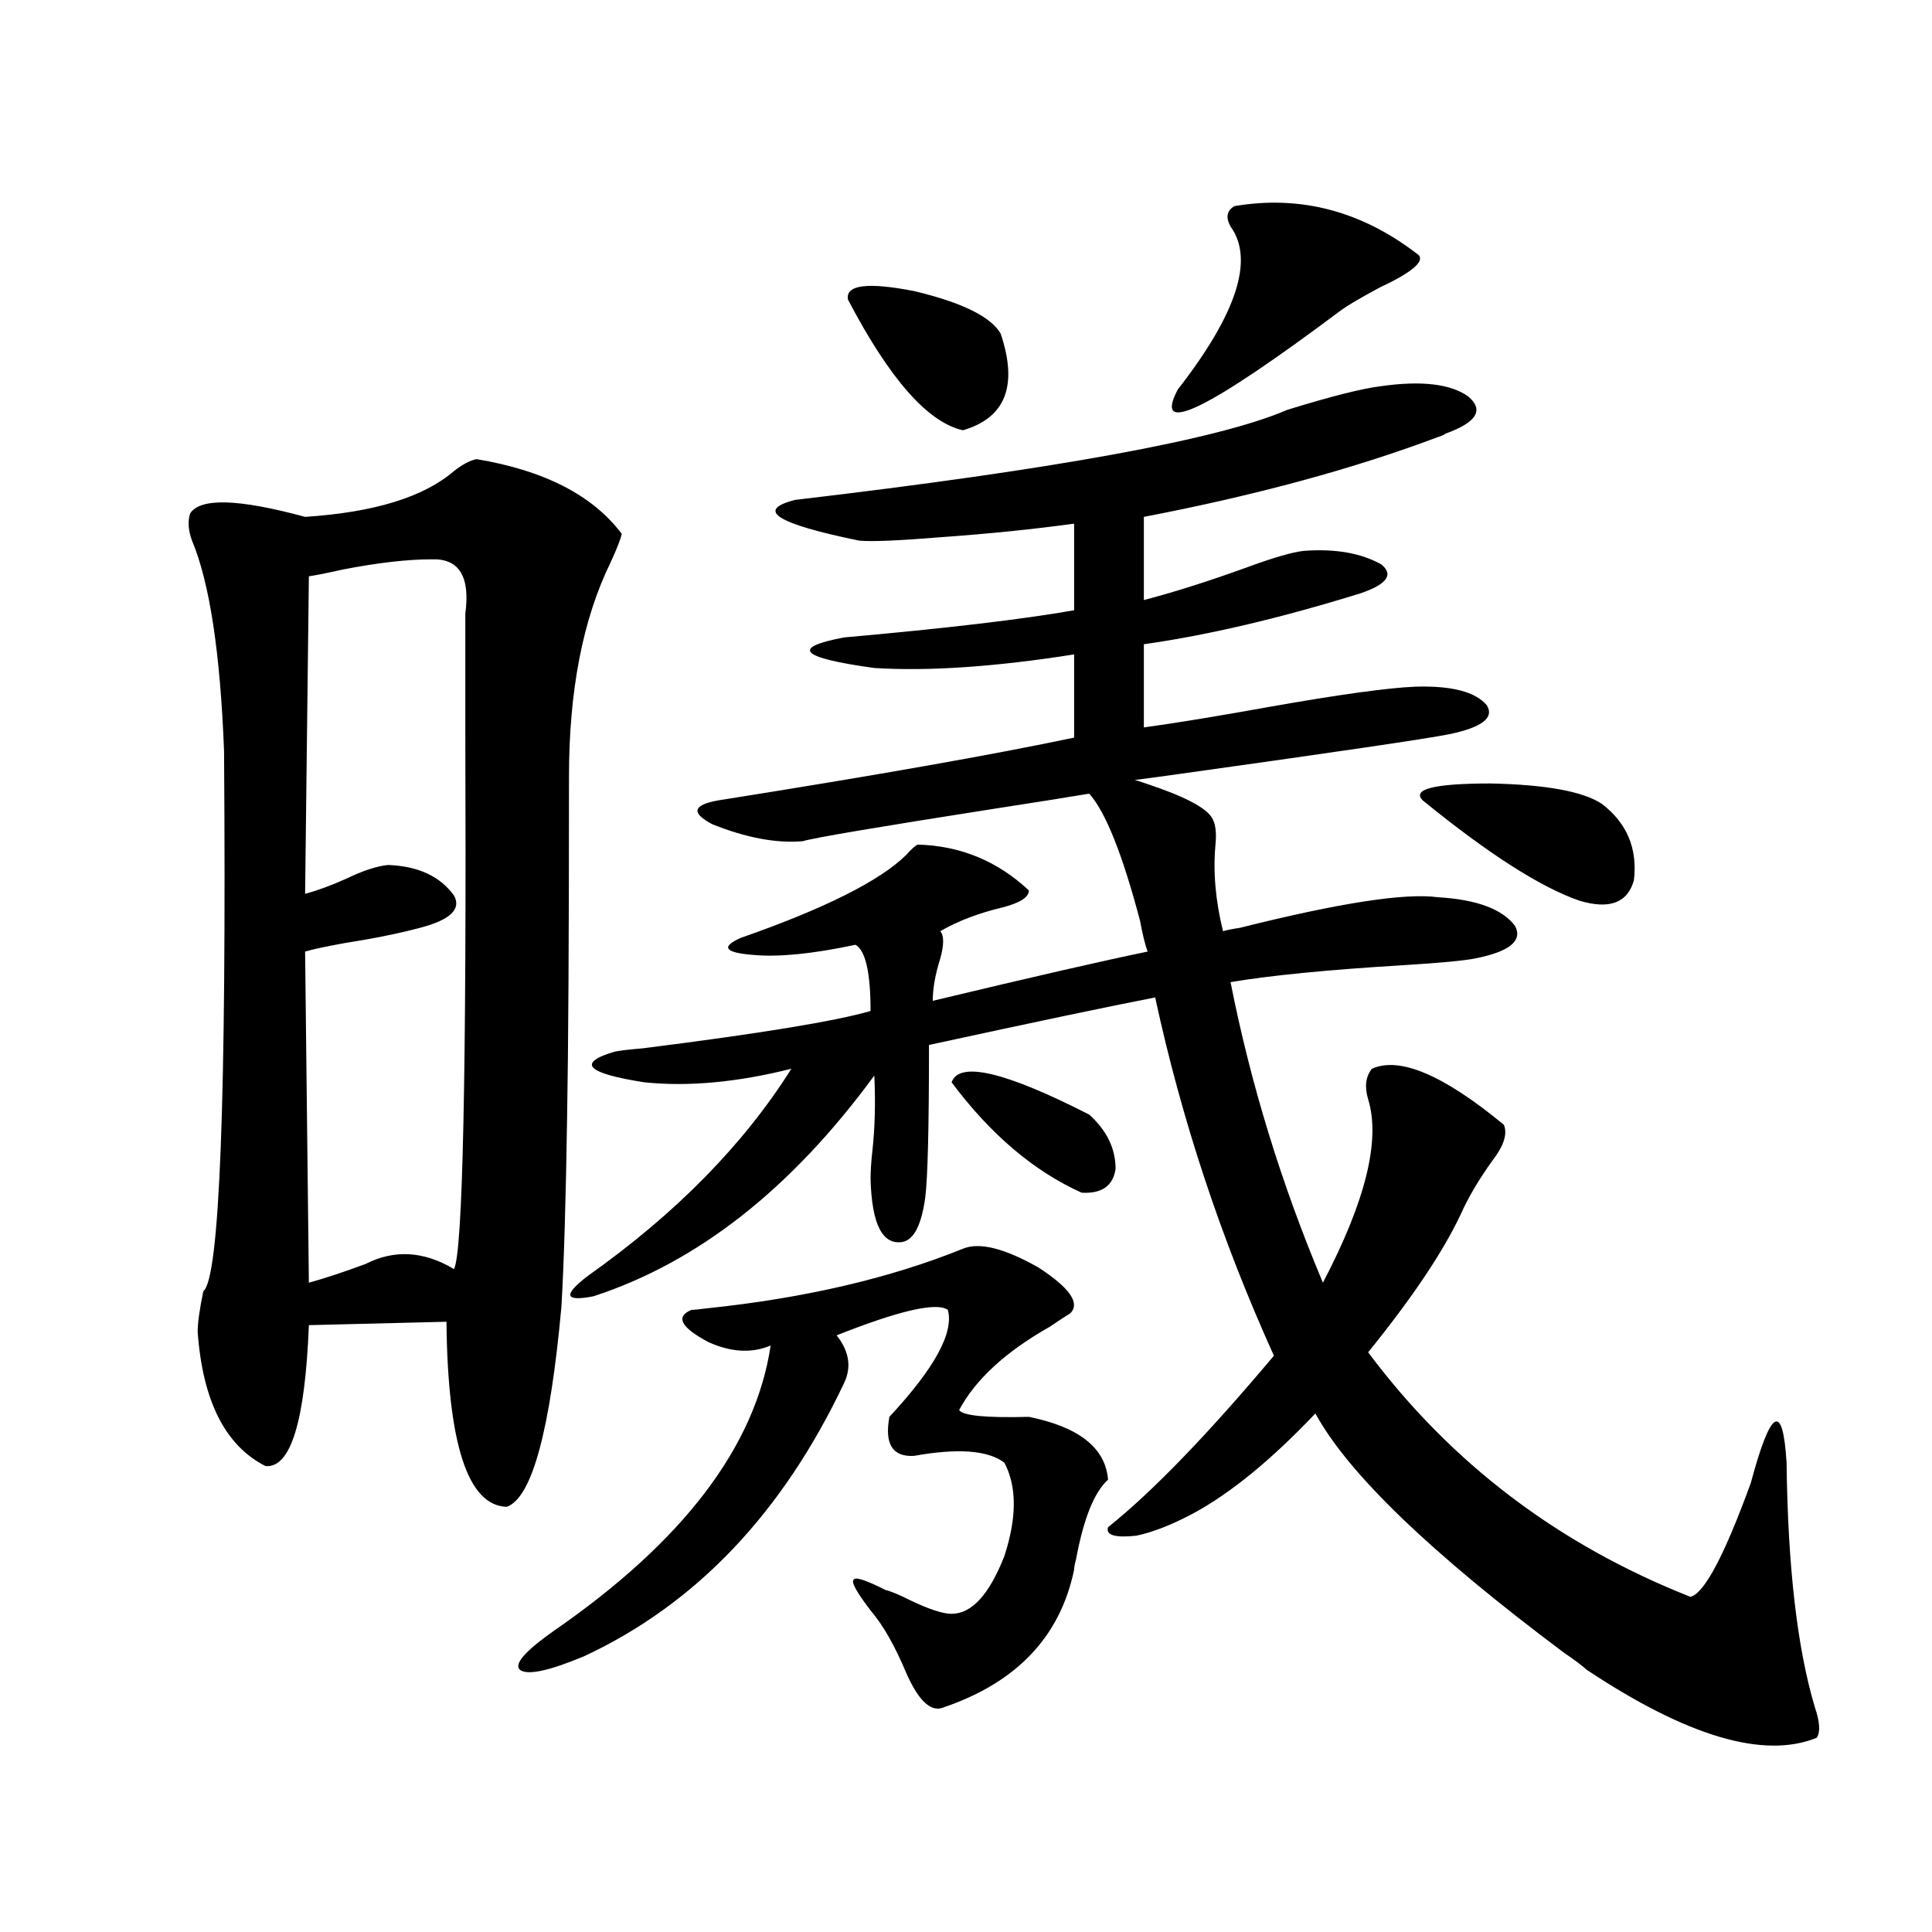<?xml version="1.0" encoding="utf-8"?>
<!-- Generator: Adobe Illustrator 16.0.0, SVG Export Plug-In . SVG Version: 6.00 Build 0)  -->
<!DOCTYPE svg PUBLIC "-//W3C//DTD SVG 1.1//EN" "http://www.w3.org/Graphics/SVG/1.1/DTD/svg11.dtd">
<svg version="1.1" id="图层_1" xmlns="http://www.w3.org/2000/svg" xmlns:xlink="http://www.w3.org/1999/xlink" x="0px" y="0px"
	 width="1000px" height="1000px" viewBox="0 0 1000 1000" enable-background="new 0 0 1000 1000" xml:space="preserve">
<path d="M246.701,237.652c35.121,5.863,60.151,18.759,75.12,38.672c-0.655,2.938-2.606,7.91-5.854,14.941
	c-14.313,29.306-21.463,66.22-21.463,110.742c0,82.04-0.335,140.927-0.976,176.66c-0.655,42.778-1.631,75.298-2.927,97.559
	c-5.854,64.462-15.289,99.028-28.292,103.711c-20.167-0.577-30.578-32.52-31.219-95.801l-71.218,1.758
	c-1.951,49.81-9.436,74.13-22.438,72.949c-20.822-10.547-32.529-33.687-35.121-69.434c0-4.683,0.976-11.714,2.927-21.094
	c8.445-6.44,12.027-99.604,10.731-279.492c-1.951-50.977-7.484-87.3-16.585-108.984c-1.951-5.273-2.286-9.956-0.976-14.063
	c5.198-8.199,25.03-7.608,59.511,1.758c35.762-2.335,61.462-10.245,77.071-23.73C239.537,240.289,243.439,238.242,246.701,237.652z
	 M223.287,289.508c-12.362,0-27.651,1.758-45.853,5.273c-7.805,1.758-13.658,2.938-17.561,3.516l-1.951,164.355
	c6.494-1.758,13.658-4.395,21.463-7.91c8.445-4.093,15.609-6.44,21.463-7.031c15.609,0.591,26.981,5.864,34.146,15.82
	c3.902,7.031-1.951,12.606-17.561,16.699c-11.066,2.938-24.069,5.575-39.023,7.91c-9.756,1.758-16.585,3.228-20.487,4.395
	l1.951,171.387c8.445-2.335,18.201-5.562,29.268-9.668c14.954-7.608,30.243-6.729,45.853,2.637
	c4.543-8.789,6.494-101.074,5.854-276.855c0-25.776,0-44.233,0-55.371c0-1.758,0-4.093,0-7.031
	C243.439,298.297,237.586,288.931,223.287,289.508z M498.402,646.344c8.445-3.516,21.463-0.288,39.023,9.668
	c16.25,10.547,21.783,18.457,16.585,23.73c-1.951,1.181-5.533,3.516-10.731,7.031c-22.773,12.896-38.383,27.246-46.828,43.066
	c1.951,2.938,13.979,4.106,36.097,3.516c26.006,5.273,39.664,16.122,40.975,32.52c-7.164,6.454-12.683,20.215-16.585,41.309
	c-0.655,2.349-0.976,4.106-0.976,5.273c-7.164,34.565-29.603,58.296-67.315,71.191c-6.509,2.925-13.018-2.938-19.512-17.578
	c-5.854-14.063-12.042-24.911-18.536-32.52c-7.164-9.38-10.091-14.64-8.78-15.82c0.641-1.758,6.174,0,16.585,5.273
	c2.592,0.577,6.829,2.335,12.683,5.273c9.756,4.683,16.905,7.031,21.463,7.031c10.396,0,19.512-9.97,27.316-29.883
	c6.494-19.913,6.494-36.035,0-48.34c-8.46-6.44-24.069-7.608-46.828-3.516c-11.066,0.591-15.289-6.152-12.683-20.215
	c23.414-25.187,33.49-43.644,30.243-55.371c-5.854-4.093-25.045,0.302-57.56,13.184c6.494,8.212,7.805,16.411,3.902,24.609
	c-31.874,67.388-76.751,114.546-134.631,141.504c-18.216,7.608-29.268,9.956-33.17,7.031c-3.262-2.938,2.592-9.668,17.561-20.215
	c66.98-46.28,104.388-95.499,112.192-147.656c-9.756,4.106-20.487,3.516-32.194-1.758c-14.313-7.608-17.24-13.184-8.78-16.699
	c1.296,0,4.223-0.288,8.78-0.879C416.773,671.832,460.675,661.587,498.402,646.344z M714.982,199.859
	c20.808-2.926,35.762-1.168,44.877,5.273c8.445,7.031,4.543,13.485-11.707,19.336c-0.655,0.59-1.951,1.181-3.902,1.758
	c-43.581,16.41-94.312,30.185-152.191,41.309v43.066c15.609-4.093,33.17-9.668,52.682-16.699c14.299-5.273,24.39-8.198,30.243-8.789
	c16.25-1.167,29.588,1.181,39.999,7.031c6.494,5.273,2.927,10.259-10.731,14.941c-41.63,12.896-79.022,21.685-112.192,26.367v43.066
	c16.905-2.335,38.368-5.851,64.389-10.547c36.417-6.44,61.782-9.956,76.096-10.547c18.856-0.577,31.219,2.637,37.072,9.668
	c3.902,6.454-2.606,11.426-19.512,14.941c-11.707,2.349-59.511,9.38-143.411,21.094c-8.46,1.181-14.969,2.06-19.512,2.637
	c0.641,0,2.592,0.591,5.854,1.758c19.512,6.454,30.884,12.305,34.146,17.578c1.951,2.938,2.592,7.622,1.951,14.063
	c-1.311,14.063,0,29.004,3.902,44.824c1.951-0.577,4.878-1.167,8.78-1.758c51.371-12.882,85.517-18.155,102.437-15.82
	c20.152,1.181,33.49,6.152,39.999,14.941c3.902,7.622-2.927,13.184-20.487,16.699c-5.854,1.181-18.216,2.349-37.072,3.516
	c-39.023,2.349-68.946,5.273-89.754,8.789c10.396,52.734,26.341,104.59,47.804,155.566c22.104-42.188,29.908-73.828,23.414-94.922
	c-1.951-6.44-1.311-11.714,1.951-15.82c14.299-6.44,37.072,3.228,68.291,29.004c1.951,4.696,0,10.849-5.854,18.457
	c-7.164,9.97-12.683,19.336-16.585,28.125c-9.115,19.336-25.045,43.066-47.804,71.191c42.926,57.431,98.534,99.618,166.825,126.563
	c7.149-1.758,17.561-21.382,31.219-58.887c10.396-38.672,16.585-42.188,18.536-10.547c0.641,53.915,5.519,96.089,14.634,126.563
	c2.592,7.608,2.927,12.882,0.976,15.82c-27.316,11.124-66.995-0.591-119.021-35.156c-2.606-2.349-6.509-5.273-11.707-8.789
	c-68.946-51.554-111.872-92.862-128.777-123.926c-22.773,24.032-43.901,41.309-63.413,51.855
	c-11.066,5.864-20.822,9.668-29.268,11.426c-11.066,1.181-15.944-0.288-14.634-4.395c22.759-18.155,51.371-47.749,85.852-88.77
	c-27.316-60.343-47.804-122.168-61.462-185.449c-24.069,4.696-63.093,12.896-117.07,24.609c0,42.778-0.655,69.146-1.951,79.102
	c-1.951,14.063-5.854,21.685-11.707,22.852c-10.411,1.758-15.944-9.077-16.585-32.52c0-4.093,0.32-9.077,0.976-14.941
	c1.296-11.714,1.616-24.609,0.976-38.672c-42.926,58.599-91.385,96.68-145.362,114.258c-14.969,2.938-15.944-0.577-2.927-10.547
	c45.518-32.218,80.639-67.964,105.363-107.227c-27.972,7.031-53.337,9.38-76.096,7.031c-29.923-4.683-35.121-9.956-15.609-15.82
	c2.592-0.577,7.47-1.167,14.634-1.758c60.486-7.608,99.83-14.063,118.046-19.336c0-19.913-2.606-31.339-7.805-34.277
	c-22.118,4.696-39.679,6.454-52.682,5.273c-14.969-1.167-17.24-4.093-6.829-8.789c43.566-15.229,72.193-29.581,85.852-43.066
	c2.592-2.925,4.543-4.683,5.854-5.273c22.104,0.591,41.295,8.501,57.56,23.73c0,3.516-4.558,6.454-13.658,8.789
	c-12.362,2.938-23.094,7.031-32.194,12.305c1.951,2.349,1.951,7.031,0,14.063c-2.606,8.212-3.902,15.532-3.902,21.973
	c51.371-12.305,88.443-20.792,111.217-25.488c-1.311-3.516-2.606-8.789-3.902-15.82c-9.115-34.565-17.896-56.538-26.341-65.918
	c-10.411,1.758-26.996,4.395-49.755,7.91c-59.846,9.38-92.681,14.941-98.534,16.699c-13.658,1.181-29.268-1.758-46.828-8.789
	c-11.066-5.851-10.091-9.956,2.927-12.305c81.294-12.882,142.756-23.73,184.386-32.52v-43.066
	c-40.975,6.454-75.455,8.789-103.412,7.031c-38.383-5.273-43.581-10.547-15.609-15.82c52.682-4.683,92.346-9.366,119.021-14.063
	v-44.824c-21.463,2.938-44.557,5.273-69.267,7.031c-21.463,1.758-35.456,2.349-41.95,1.758c-42.926-8.789-53.992-15.82-33.17-21.094
	c134.631-15.82,219.507-31.339,254.628-46.582C688.962,205.133,705.227,201.04,714.982,199.859z M438.892,155.035
	c-1.311-7.608,10.076-9.078,34.146-4.395c24.71,5.863,39.664,13.184,44.877,21.973c9.101,26.957,2.592,43.656-19.512,50.098
	C480.187,218.618,460.354,196.055,438.892,155.035z M492.549,560.211c3.902-11.124,27.637-5.562,71.218,16.699
	c9.101,8.212,13.658,17.578,13.658,28.125c-1.311,8.789-7.164,12.896-17.561,12.305C535.14,606.216,512.701,587.169,492.549,560.211
	z M638.887,106.695c34.466-5.851,66.34,2.637,95.607,25.488c2.592,3.516-4.237,9.091-20.487,16.699
	c-9.756,5.273-16.265,9.091-19.512,11.426c-69.602,52.157-97.894,65.918-84.876,41.309c30.563-39.249,39.664-67.374,27.316-84.375
	C634.329,112.559,634.984,109.043,638.887,106.695z M736.445,414.313c-5.854-5.851,5.854-8.789,35.121-8.789
	c28.612,0.591,47.804,4.106,57.56,10.547c13.003,9.97,18.536,23.153,16.585,39.551c-3.262,11.728-12.683,15.243-28.292,10.547
	C797.252,459.137,770.256,441.86,736.445,414.313z"/>
</svg>
